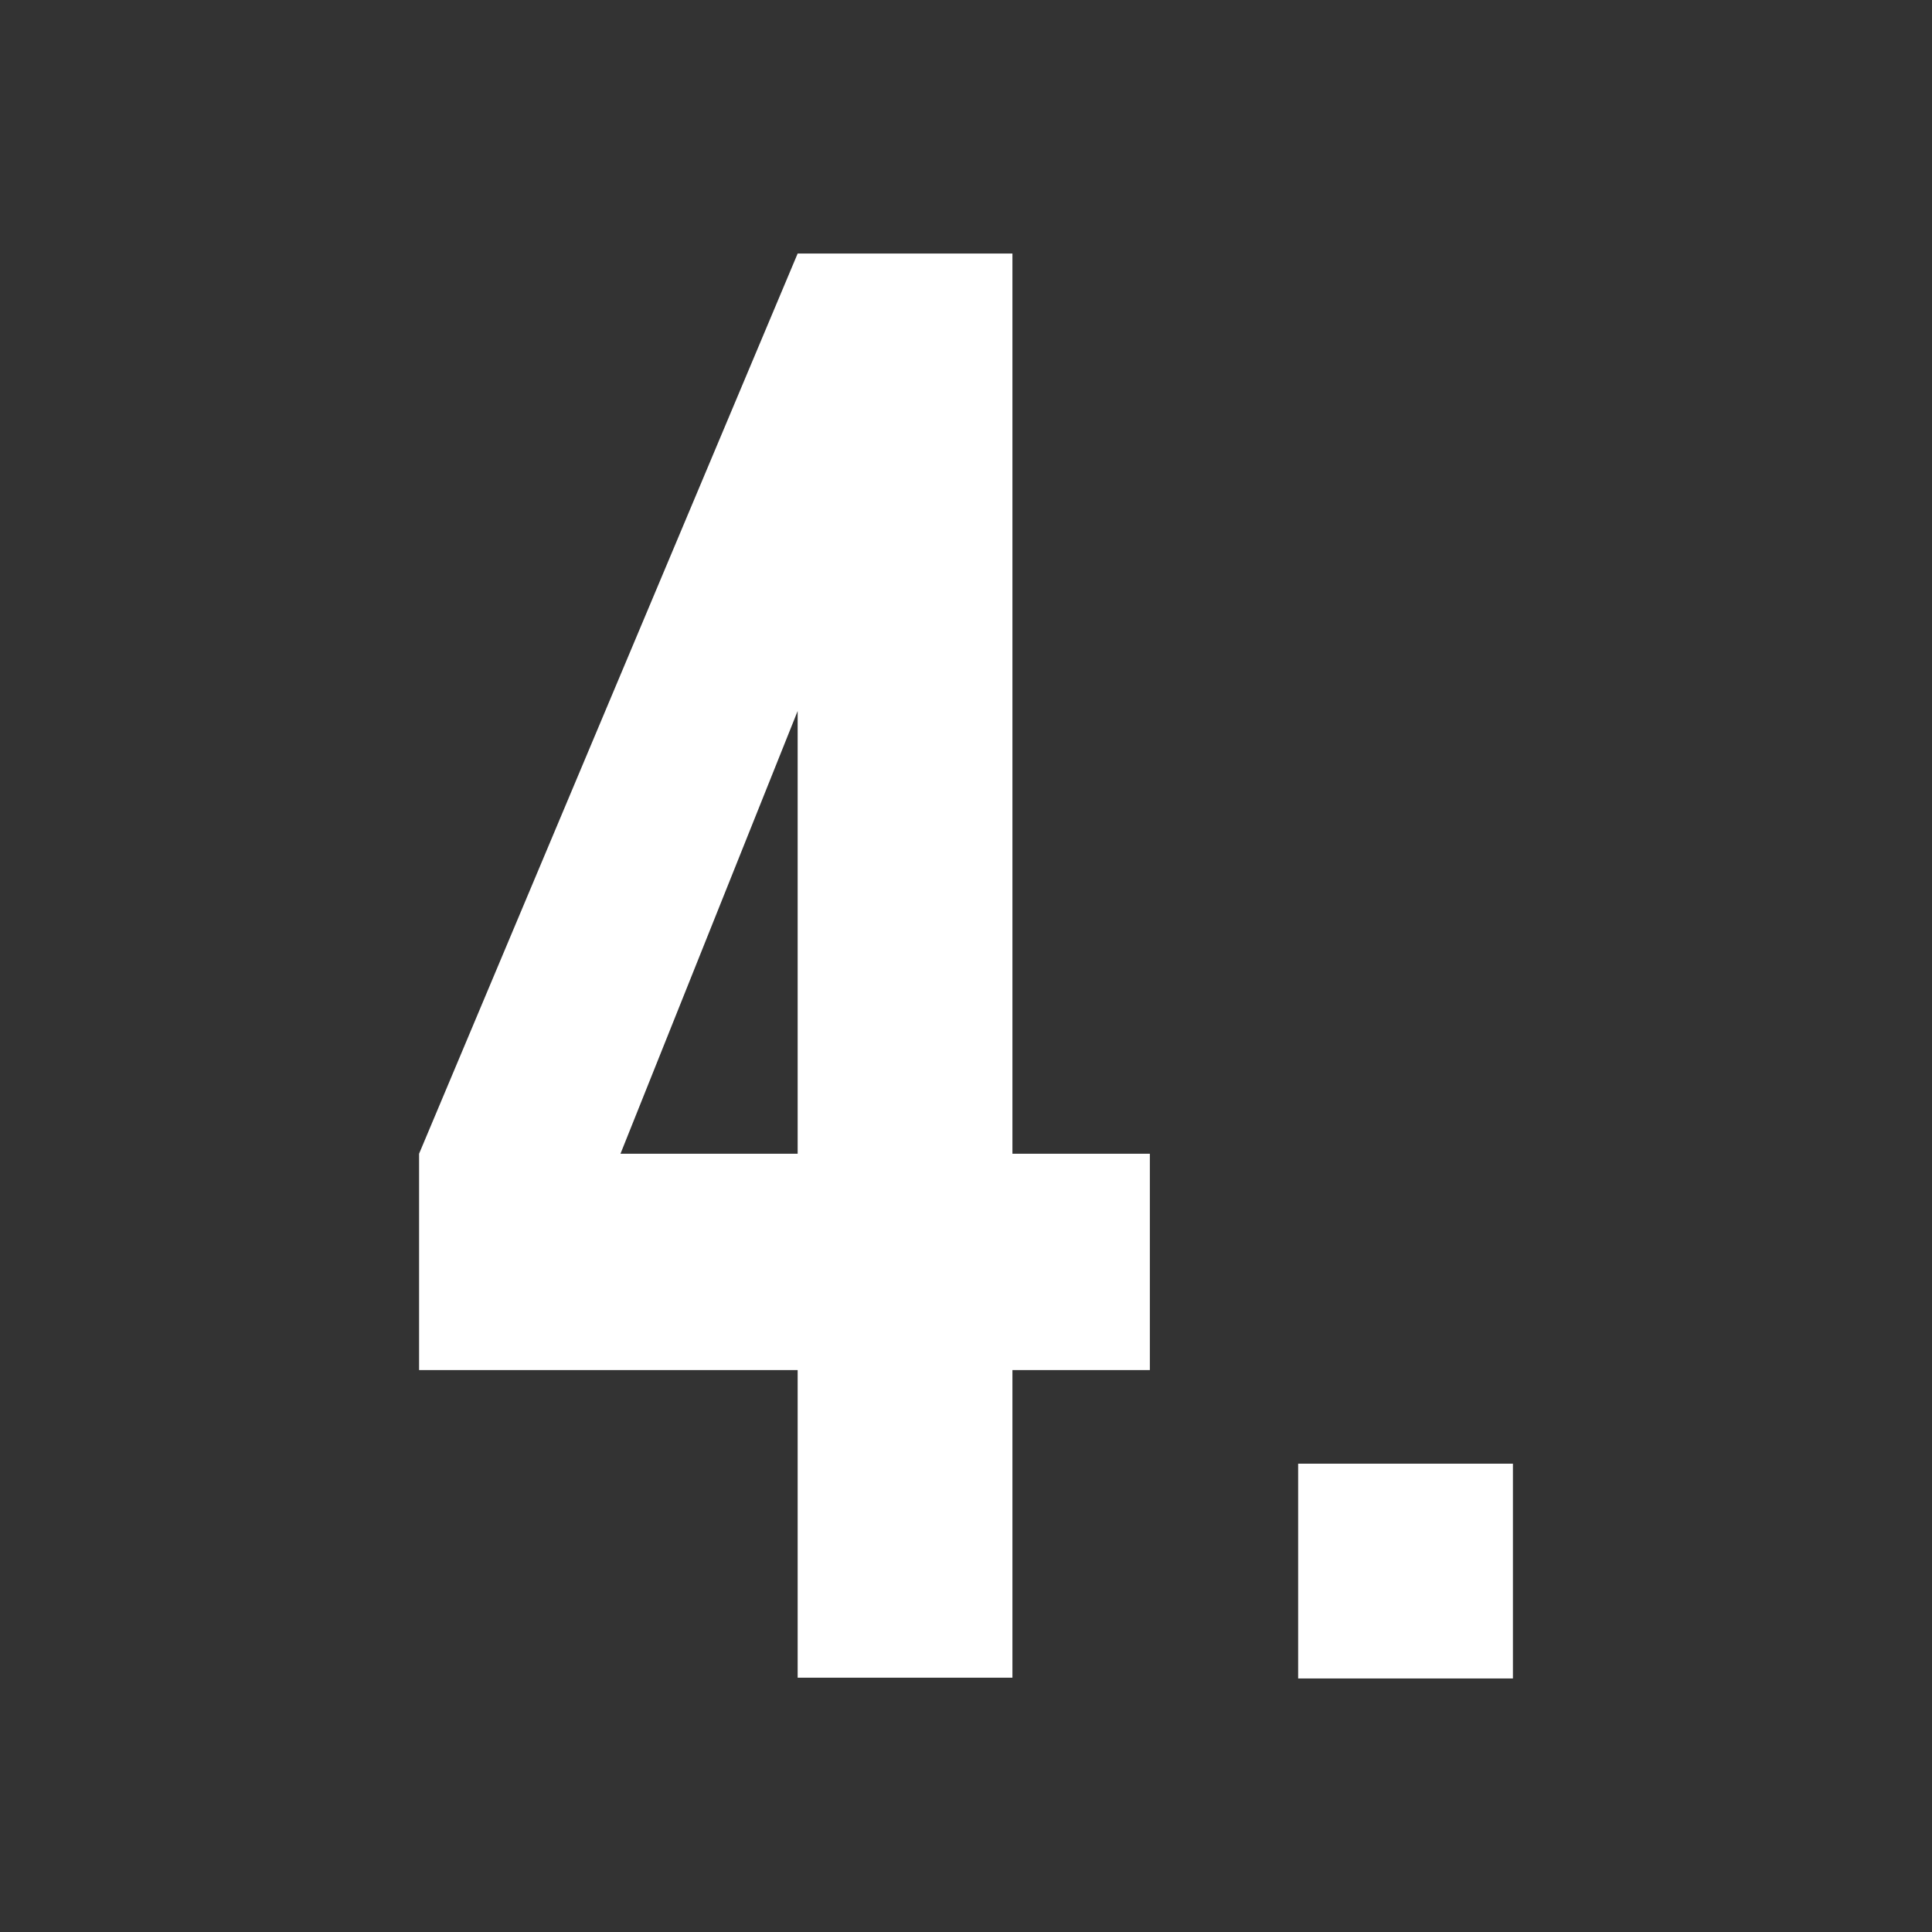 <?xml version="1.0" encoding="UTF-8"?>
<svg xmlns="http://www.w3.org/2000/svg" version="1.1" viewBox="0 0 99.67 99.67">
  <rect x="0" y="0" width="99.67" height="99.67" fill="#333333" stroke="none"/>
  <defs>
    <style>
      .cls-1 {
        fill: #fff;
      }
    </style>
  </defs>
  <!-- Generator: Adobe Illustrator 28.7.1, SVG Export Plug-In . SVG Version: 1.2.0 Build 142)  -->
  <g>
    <g id="Layer_1">
      <g>
        <path class="cls-1" d="M21.62,59.52L41.15,13.08h11.08v46.44h7.09v11.16h-7.09v15.87h-11.08v-15.87h-19.53v-11.16ZM41.15,59.52v-22.84l-9.14,22.84h9.14Z"/>
        <path class="cls-1" d="M66.97,75.51h11.08v11.08h-11.08v-11.08Z"/>
      </g>
    </g>
  </g>
</svg>